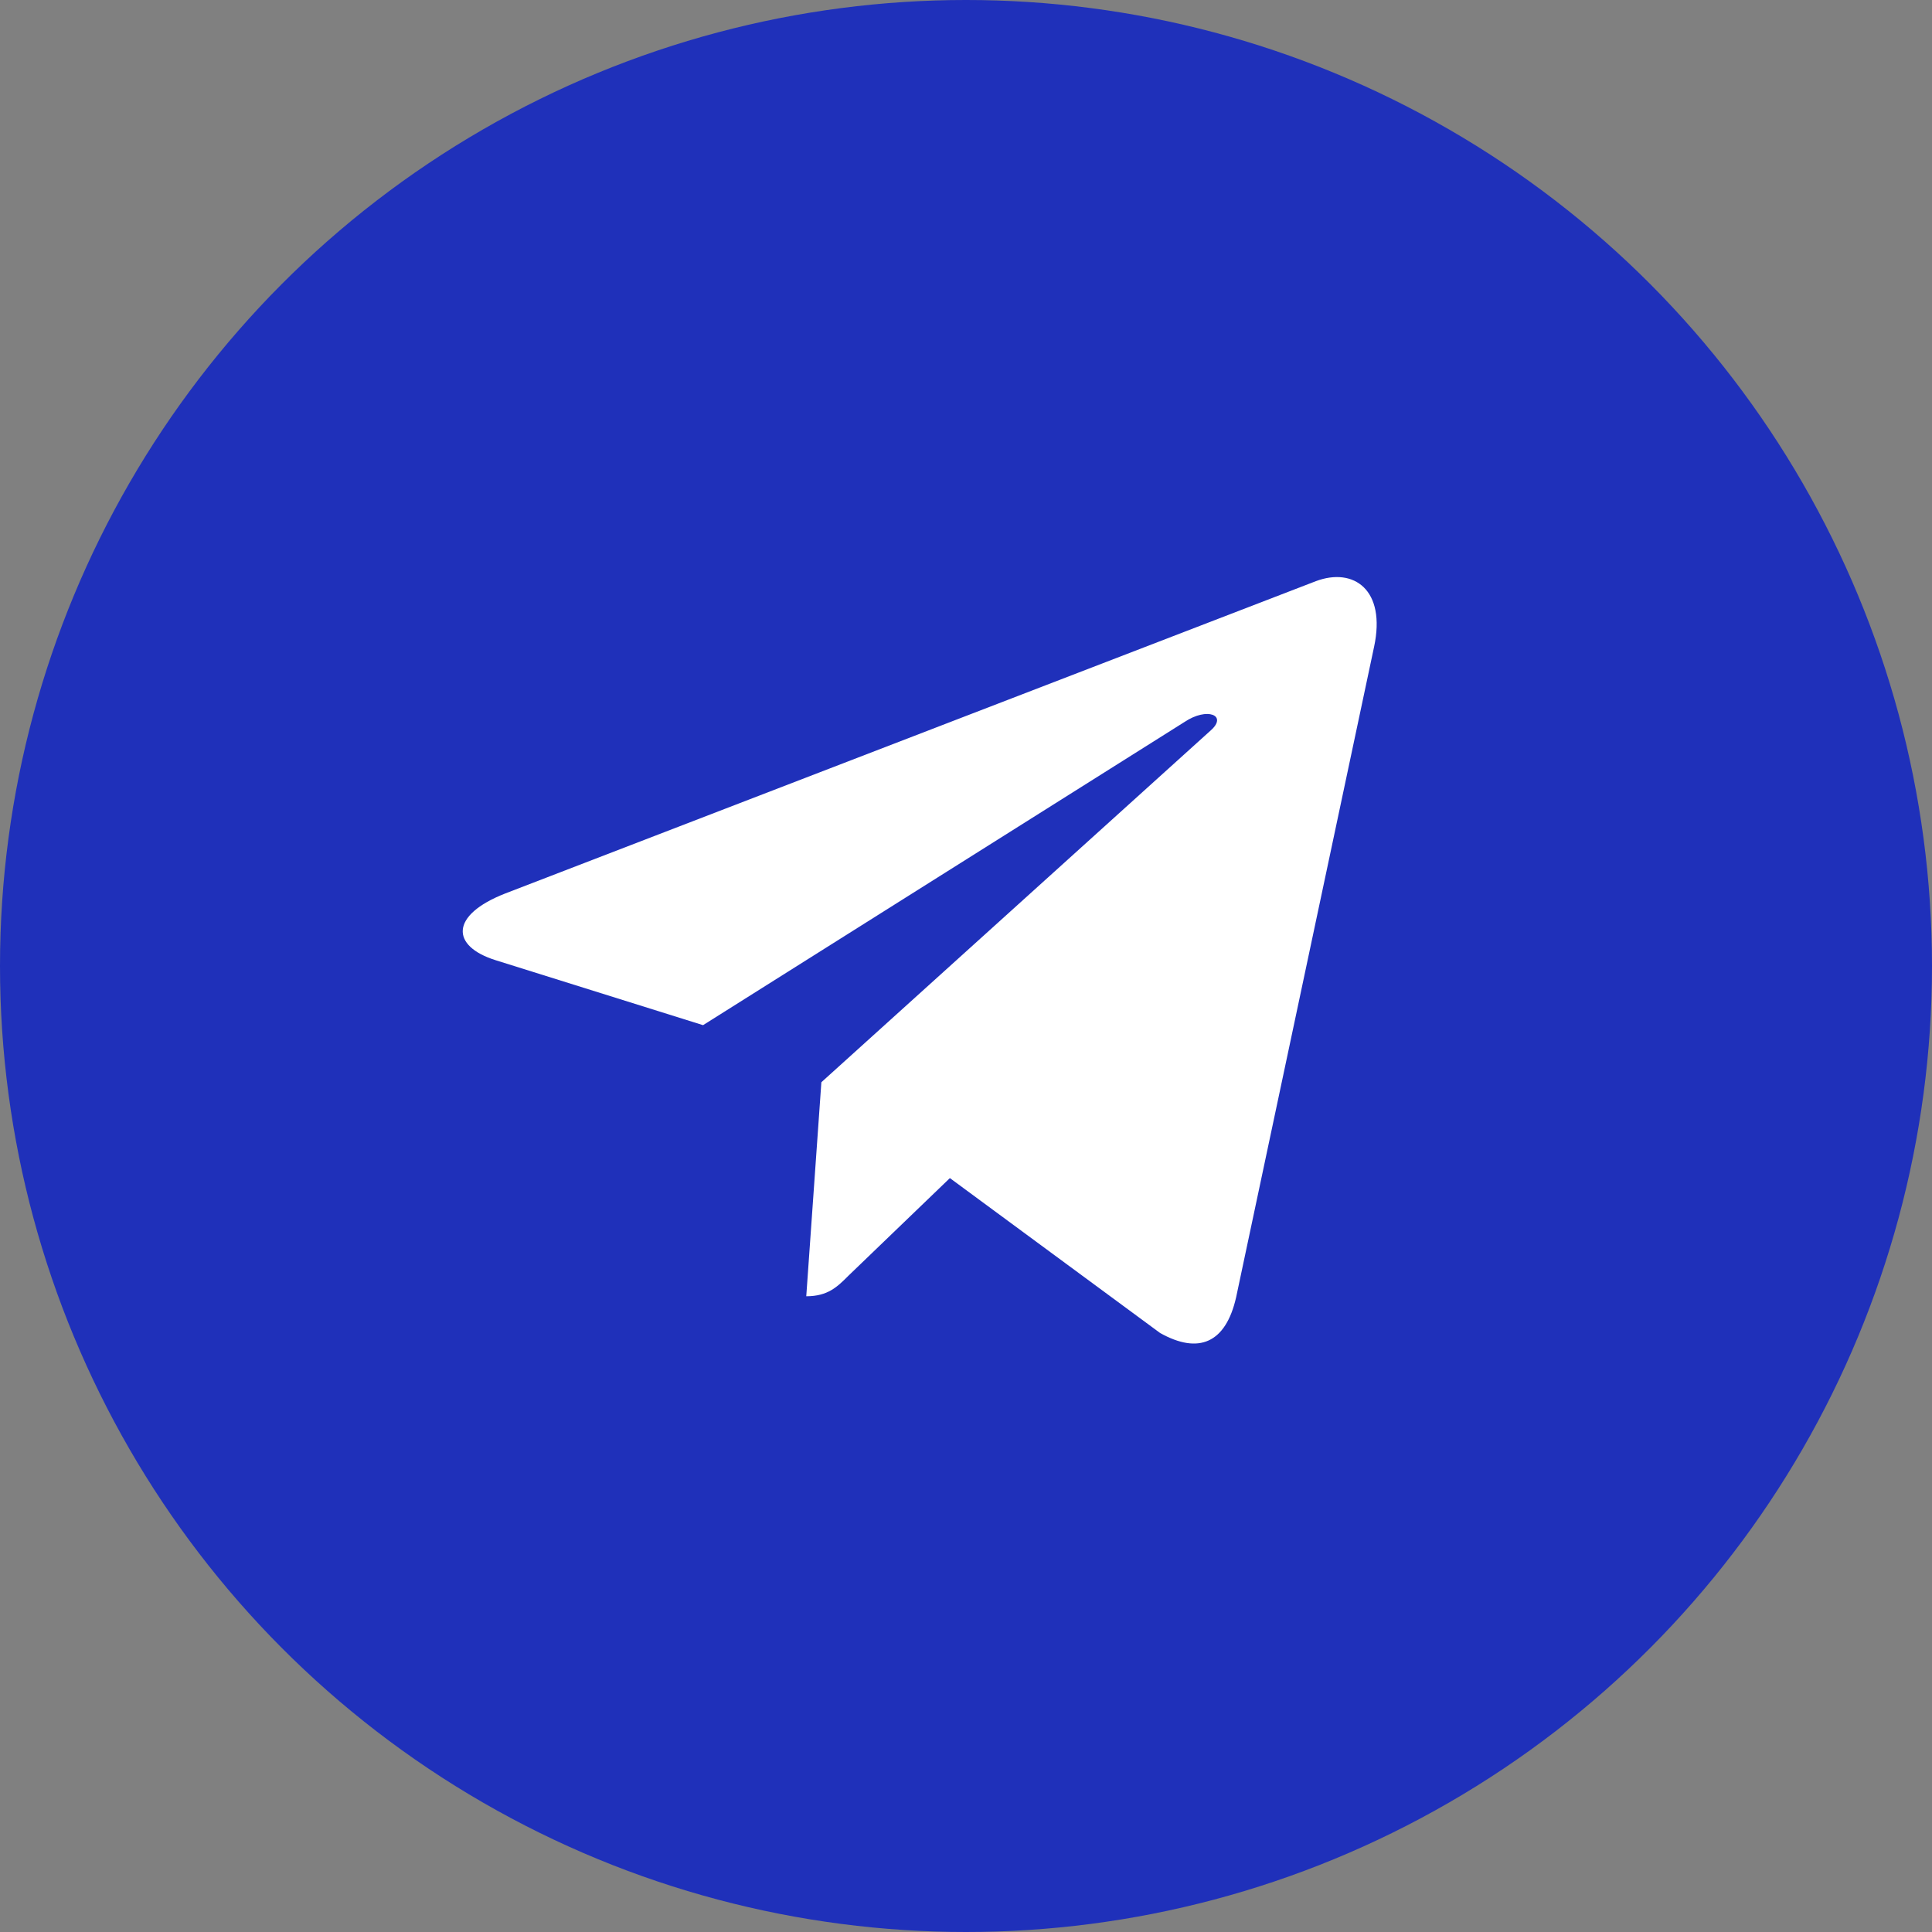 <?xml version="1.0" encoding="UTF-8"?> <svg xmlns="http://www.w3.org/2000/svg" width="50" height="50" viewBox="0 0 50 50" fill="none"><rect x="0" y="0" width="50" height="50" fill="#808080" stroke="none"/><circle cx="25" cy="25" r="25" fill="#1F30BA"></circle><g clip-path="url(#clip0_156_541)"><path d="M35.561 16.74L31.991 33.573C31.722 34.761 31.02 35.057 30.022 34.497L24.583 30.489L21.959 33.014C21.669 33.304 21.426 33.547 20.866 33.547L21.257 28.008L31.337 18.9C31.775 18.51 31.241 18.293 30.656 18.684L18.195 26.531L12.83 24.851C11.663 24.487 11.642 23.684 13.073 23.124L34.056 15.04C35.028 14.676 35.878 15.256 35.561 16.741V16.74Z" fill="white"></path></g><defs><clipPath id="clip0_156_541"><rect width="25" height="25" fill="white" transform="translate(11.25 12.5)"></rect></clipPath></defs></svg> 